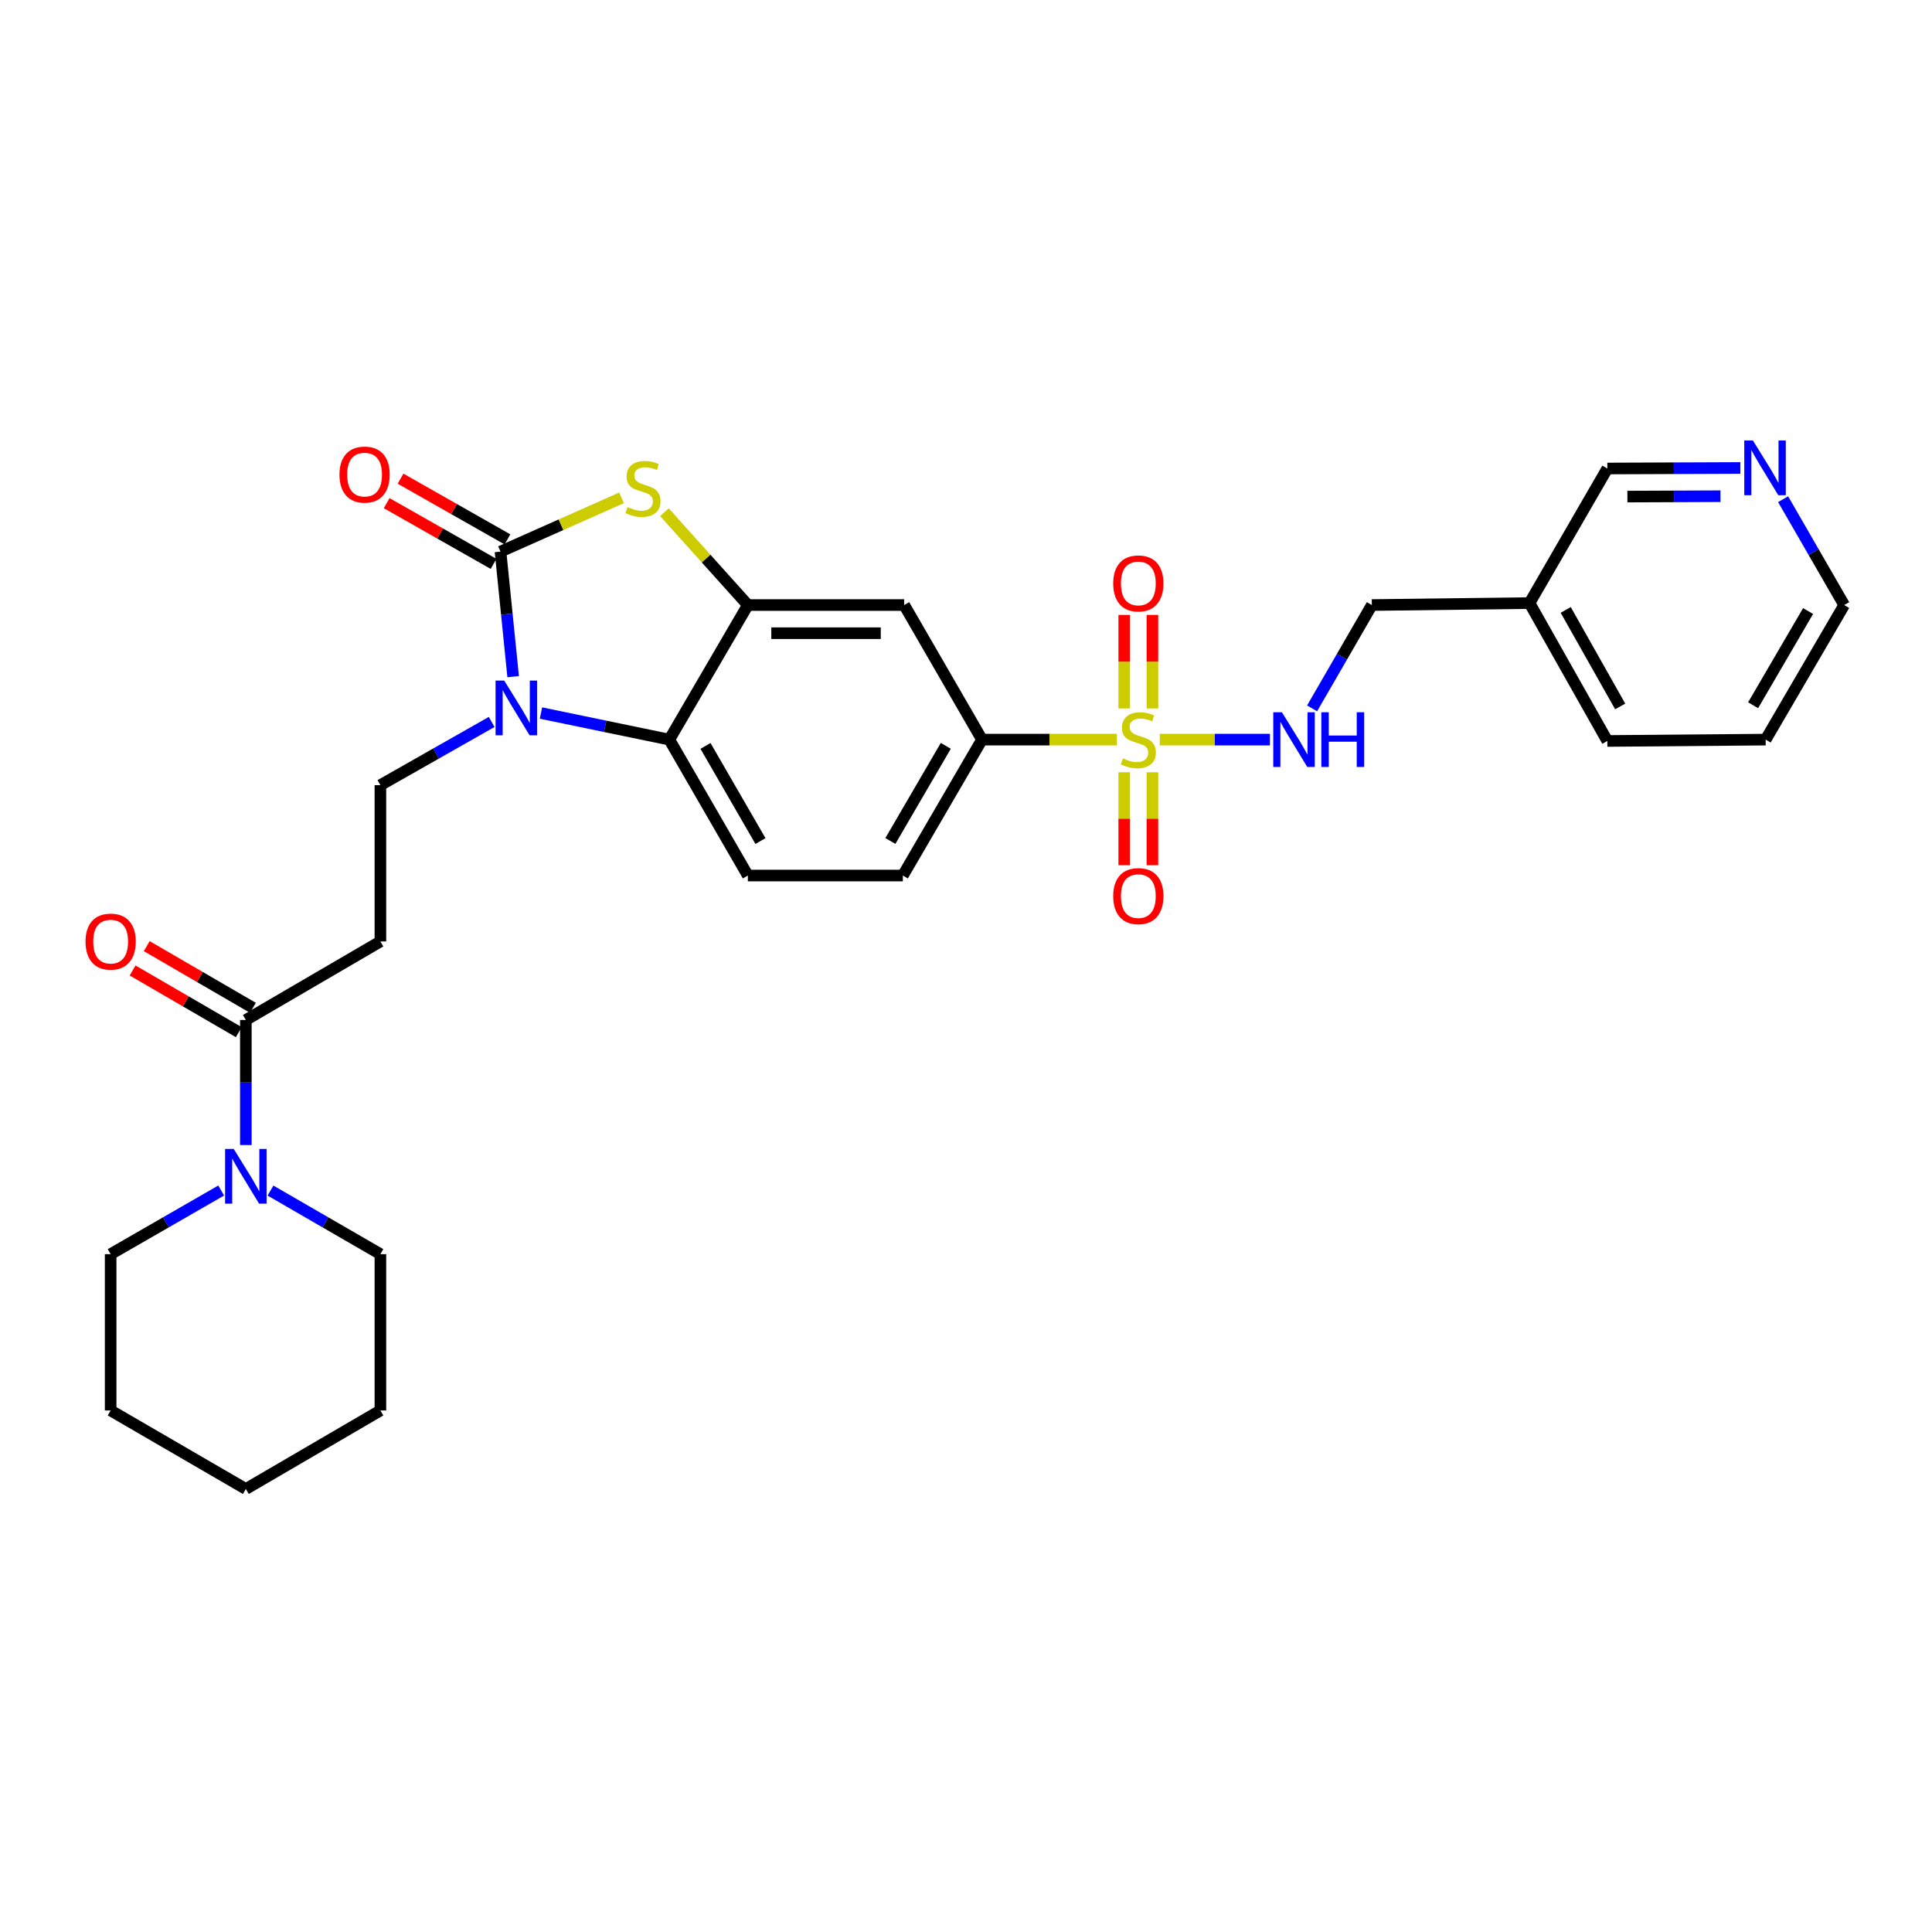 <?xml version='1.0' encoding='iso-8859-1'?>
<svg version='1.1' baseProfile='full'
              xmlns='http://www.w3.org/2000/svg'
                      xmlns:rdkit='http://www.rdkit.org/xml'
                      xmlns:xlink='http://www.w3.org/1999/xlink'
                  xml:space='preserve'
width='1000px' height='1000px' viewBox='0 0 1000 1000'>
<!-- END OF HEADER -->
<rect style='opacity:1.0;fill:#FFFFFF;stroke:none' width='1000' height='1000' x='0' y='0'> </rect>
<path class='bond-5' d='M 578.094,382.825 L 543.187,382.825' style='fill:none;fill-rule:evenodd;stroke:#CCCC00;stroke-width:6px;stroke-linecap:butt;stroke-linejoin:miter;stroke-opacity:1' />
<path class='bond-5' d='M 543.187,382.825 L 508.28,382.825' style='fill:none;fill-rule:evenodd;stroke:#000000;stroke-width:6px;stroke-linecap:butt;stroke-linejoin:miter;stroke-opacity:1' />
<path class='bond-11' d='M 600.292,382.825 L 628.798,382.825' style='fill:none;fill-rule:evenodd;stroke:#CCCC00;stroke-width:6px;stroke-linecap:butt;stroke-linejoin:miter;stroke-opacity:1' />
<path class='bond-11' d='M 628.798,382.825 L 657.305,382.825' style='fill:none;fill-rule:evenodd;stroke:#0000FF;stroke-width:6px;stroke-linecap:butt;stroke-linejoin:miter;stroke-opacity:1' />
<path class='bond-13' d='M 581.91,399.728 L 581.91,423.775' style='fill:none;fill-rule:evenodd;stroke:#CCCC00;stroke-width:6px;stroke-linecap:butt;stroke-linejoin:miter;stroke-opacity:1' />
<path class='bond-13' d='M 581.91,423.775 L 581.91,447.822' style='fill:none;fill-rule:evenodd;stroke:#FF0000;stroke-width:6px;stroke-linecap:butt;stroke-linejoin:miter;stroke-opacity:1' />
<path class='bond-13' d='M 596.484,399.728 L 596.484,423.775' style='fill:none;fill-rule:evenodd;stroke:#CCCC00;stroke-width:6px;stroke-linecap:butt;stroke-linejoin:miter;stroke-opacity:1' />
<path class='bond-13' d='M 596.484,423.775 L 596.484,447.822' style='fill:none;fill-rule:evenodd;stroke:#FF0000;stroke-width:6px;stroke-linecap:butt;stroke-linejoin:miter;stroke-opacity:1' />
<path class='bond-14' d='M 596.484,366.682 L 596.484,342.481' style='fill:none;fill-rule:evenodd;stroke:#CCCC00;stroke-width:6px;stroke-linecap:butt;stroke-linejoin:miter;stroke-opacity:1' />
<path class='bond-14' d='M 596.484,342.481 L 596.484,318.28' style='fill:none;fill-rule:evenodd;stroke:#FF0000;stroke-width:6px;stroke-linecap:butt;stroke-linejoin:miter;stroke-opacity:1' />
<path class='bond-14' d='M 581.91,366.682 L 581.91,342.481' style='fill:none;fill-rule:evenodd;stroke:#CCCC00;stroke-width:6px;stroke-linecap:butt;stroke-linejoin:miter;stroke-opacity:1' />
<path class='bond-14' d='M 581.91,342.481 L 581.91,318.28' style='fill:none;fill-rule:evenodd;stroke:#FF0000;stroke-width:6px;stroke-linecap:butt;stroke-linejoin:miter;stroke-opacity:1' />
<path class='bond-0' d='M 259.061,285.521 L 290.384,271.6' style='fill:none;fill-rule:evenodd;stroke:#000000;stroke-width:6px;stroke-linecap:butt;stroke-linejoin:miter;stroke-opacity:1' />
<path class='bond-0' d='M 290.384,271.6 L 321.707,257.679' style='fill:none;fill-rule:evenodd;stroke:#CCCC00;stroke-width:6px;stroke-linecap:butt;stroke-linejoin:miter;stroke-opacity:1' />
<path class='bond-15' d='M 262.66,279.185 L 234.995,263.473' style='fill:none;fill-rule:evenodd;stroke:#000000;stroke-width:6px;stroke-linecap:butt;stroke-linejoin:miter;stroke-opacity:1' />
<path class='bond-15' d='M 234.995,263.473 L 207.331,247.761' style='fill:none;fill-rule:evenodd;stroke:#FF0000;stroke-width:6px;stroke-linecap:butt;stroke-linejoin:miter;stroke-opacity:1' />
<path class='bond-15' d='M 255.462,291.857 L 227.798,276.145' style='fill:none;fill-rule:evenodd;stroke:#000000;stroke-width:6px;stroke-linecap:butt;stroke-linejoin:miter;stroke-opacity:1' />
<path class='bond-15' d='M 227.798,276.145 L 200.134,260.433' style='fill:none;fill-rule:evenodd;stroke:#FF0000;stroke-width:6px;stroke-linecap:butt;stroke-linejoin:miter;stroke-opacity:1' />
<path class='bond-31' d='M 259.061,285.521 L 262.334,317.879' style='fill:none;fill-rule:evenodd;stroke:#000000;stroke-width:6px;stroke-linecap:butt;stroke-linejoin:miter;stroke-opacity:1' />
<path class='bond-31' d='M 262.334,317.879 L 265.608,350.237' style='fill:none;fill-rule:evenodd;stroke:#0000FF;stroke-width:6px;stroke-linecap:butt;stroke-linejoin:miter;stroke-opacity:1' />
<path class='bond-1' d='M 280.008,369.072 L 313.228,375.949' style='fill:none;fill-rule:evenodd;stroke:#0000FF;stroke-width:6px;stroke-linecap:butt;stroke-linejoin:miter;stroke-opacity:1' />
<path class='bond-1' d='M 313.228,375.949 L 346.447,382.825' style='fill:none;fill-rule:evenodd;stroke:#000000;stroke-width:6px;stroke-linecap:butt;stroke-linejoin:miter;stroke-opacity:1' />
<path class='bond-9' d='M 254.484,373.679 L 225.69,390.032' style='fill:none;fill-rule:evenodd;stroke:#0000FF;stroke-width:6px;stroke-linecap:butt;stroke-linejoin:miter;stroke-opacity:1' />
<path class='bond-9' d='M 225.69,390.032 L 196.896,406.386' style='fill:none;fill-rule:evenodd;stroke:#000000;stroke-width:6px;stroke-linecap:butt;stroke-linejoin:miter;stroke-opacity:1' />
<path class='bond-2' d='M 343.915,265.113 L 365.503,289.142' style='fill:none;fill-rule:evenodd;stroke:#CCCC00;stroke-width:6px;stroke-linecap:butt;stroke-linejoin:miter;stroke-opacity:1' />
<path class='bond-2' d='M 365.503,289.142 L 387.091,313.171' style='fill:none;fill-rule:evenodd;stroke:#000000;stroke-width:6px;stroke-linecap:butt;stroke-linejoin:miter;stroke-opacity:1' />
<path class='bond-3' d='M 387.091,313.171 L 468.016,313.171' style='fill:none;fill-rule:evenodd;stroke:#000000;stroke-width:6px;stroke-linecap:butt;stroke-linejoin:miter;stroke-opacity:1' />
<path class='bond-3' d='M 399.23,327.745 L 455.878,327.745' style='fill:none;fill-rule:evenodd;stroke:#000000;stroke-width:6px;stroke-linecap:butt;stroke-linejoin:miter;stroke-opacity:1' />
<path class='bond-30' d='M 387.091,313.171 L 346.447,382.825' style='fill:none;fill-rule:evenodd;stroke:#000000;stroke-width:6px;stroke-linecap:butt;stroke-linejoin:miter;stroke-opacity:1' />
<path class='bond-4' d='M 346.447,382.825 L 387.091,453.176' style='fill:none;fill-rule:evenodd;stroke:#000000;stroke-width:6px;stroke-linecap:butt;stroke-linejoin:miter;stroke-opacity:1' />
<path class='bond-4' d='M 365.163,386.087 L 393.614,435.333' style='fill:none;fill-rule:evenodd;stroke:#000000;stroke-width:6px;stroke-linecap:butt;stroke-linejoin:miter;stroke-opacity:1' />
<path class='bond-7' d='M 508.28,382.825 L 468.016,313.171' style='fill:none;fill-rule:evenodd;stroke:#000000;stroke-width:6px;stroke-linecap:butt;stroke-linejoin:miter;stroke-opacity:1' />
<path class='bond-16' d='M 508.28,382.825 L 467.312,453.176' style='fill:none;fill-rule:evenodd;stroke:#000000;stroke-width:6px;stroke-linecap:butt;stroke-linejoin:miter;stroke-opacity:1' />
<path class='bond-16' d='M 489.541,386.044 L 460.863,435.29' style='fill:none;fill-rule:evenodd;stroke:#000000;stroke-width:6px;stroke-linecap:butt;stroke-linejoin:miter;stroke-opacity:1' />
<path class='bond-6' d='M 127.249,527.94 L 196.896,487.295' style='fill:none;fill-rule:evenodd;stroke:#000000;stroke-width:6px;stroke-linecap:butt;stroke-linejoin:miter;stroke-opacity:1' />
<path class='bond-8' d='M 127.249,527.94 L 127.249,560.311' style='fill:none;fill-rule:evenodd;stroke:#000000;stroke-width:6px;stroke-linecap:butt;stroke-linejoin:miter;stroke-opacity:1' />
<path class='bond-8' d='M 127.249,560.311 L 127.249,592.681' style='fill:none;fill-rule:evenodd;stroke:#0000FF;stroke-width:6px;stroke-linecap:butt;stroke-linejoin:miter;stroke-opacity:1' />
<path class='bond-17' d='M 130.909,521.639 L 103.431,505.679' style='fill:none;fill-rule:evenodd;stroke:#000000;stroke-width:6px;stroke-linecap:butt;stroke-linejoin:miter;stroke-opacity:1' />
<path class='bond-17' d='M 103.431,505.679 L 75.954,489.72' style='fill:none;fill-rule:evenodd;stroke:#FF0000;stroke-width:6px;stroke-linecap:butt;stroke-linejoin:miter;stroke-opacity:1' />
<path class='bond-17' d='M 123.589,534.241 L 96.112,518.281' style='fill:none;fill-rule:evenodd;stroke:#000000;stroke-width:6px;stroke-linecap:butt;stroke-linejoin:miter;stroke-opacity:1' />
<path class='bond-17' d='M 96.112,518.281 L 68.634,502.322' style='fill:none;fill-rule:evenodd;stroke:#FF0000;stroke-width:6px;stroke-linecap:butt;stroke-linejoin:miter;stroke-opacity:1' />
<path class='bond-21' d='M 140.001,616.239 L 168.448,632.692' style='fill:none;fill-rule:evenodd;stroke:#0000FF;stroke-width:6px;stroke-linecap:butt;stroke-linejoin:miter;stroke-opacity:1' />
<path class='bond-21' d='M 168.448,632.692 L 196.896,649.145' style='fill:none;fill-rule:evenodd;stroke:#000000;stroke-width:6px;stroke-linecap:butt;stroke-linejoin:miter;stroke-opacity:1' />
<path class='bond-22' d='M 114.491,616.209 L 85.881,632.677' style='fill:none;fill-rule:evenodd;stroke:#0000FF;stroke-width:6px;stroke-linecap:butt;stroke-linejoin:miter;stroke-opacity:1' />
<path class='bond-22' d='M 85.881,632.677 L 57.271,649.145' style='fill:none;fill-rule:evenodd;stroke:#000000;stroke-width:6px;stroke-linecap:butt;stroke-linejoin:miter;stroke-opacity:1' />
<path class='bond-10' d='M 196.896,406.386 L 196.896,487.295' style='fill:none;fill-rule:evenodd;stroke:#000000;stroke-width:6px;stroke-linecap:butt;stroke-linejoin:miter;stroke-opacity:1' />
<path class='bond-20' d='M 679.134,366.654 L 694.598,339.912' style='fill:none;fill-rule:evenodd;stroke:#0000FF;stroke-width:6px;stroke-linecap:butt;stroke-linejoin:miter;stroke-opacity:1' />
<path class='bond-20' d='M 694.598,339.912 L 710.062,313.171' style='fill:none;fill-rule:evenodd;stroke:#000000;stroke-width:6px;stroke-linecap:butt;stroke-linejoin:miter;stroke-opacity:1' />
<path class='bond-12' d='M 387.091,453.176 L 467.312,453.176' style='fill:none;fill-rule:evenodd;stroke:#000000;stroke-width:6px;stroke-linecap:butt;stroke-linejoin:miter;stroke-opacity:1' />
<path class='bond-18' d='M 900.796,242.223 L 866.376,242.36' style='fill:none;fill-rule:evenodd;stroke:#0000FF;stroke-width:6px;stroke-linecap:butt;stroke-linejoin:miter;stroke-opacity:1' />
<path class='bond-18' d='M 866.376,242.36 L 831.956,242.496' style='fill:none;fill-rule:evenodd;stroke:#000000;stroke-width:6px;stroke-linecap:butt;stroke-linejoin:miter;stroke-opacity:1' />
<path class='bond-18' d='M 890.528,256.838 L 866.434,256.933' style='fill:none;fill-rule:evenodd;stroke:#0000FF;stroke-width:6px;stroke-linecap:butt;stroke-linejoin:miter;stroke-opacity:1' />
<path class='bond-18' d='M 866.434,256.933 L 842.34,257.029' style='fill:none;fill-rule:evenodd;stroke:#000000;stroke-width:6px;stroke-linecap:butt;stroke-linejoin:miter;stroke-opacity:1' />
<path class='bond-32' d='M 922.93,258.382 L 938.738,285.776' style='fill:none;fill-rule:evenodd;stroke:#0000FF;stroke-width:6px;stroke-linecap:butt;stroke-linejoin:miter;stroke-opacity:1' />
<path class='bond-32' d='M 938.738,285.776 L 954.545,313.171' style='fill:none;fill-rule:evenodd;stroke:#000000;stroke-width:6px;stroke-linecap:butt;stroke-linejoin:miter;stroke-opacity:1' />
<path class='bond-19' d='M 791.675,312.151 L 710.062,313.171' style='fill:none;fill-rule:evenodd;stroke:#000000;stroke-width:6px;stroke-linecap:butt;stroke-linejoin:miter;stroke-opacity:1' />
<path class='bond-23' d='M 791.675,312.151 L 831.956,242.496' style='fill:none;fill-rule:evenodd;stroke:#000000;stroke-width:6px;stroke-linecap:butt;stroke-linejoin:miter;stroke-opacity:1' />
<path class='bond-25' d='M 791.675,312.151 L 831.956,383.522' style='fill:none;fill-rule:evenodd;stroke:#000000;stroke-width:6px;stroke-linecap:butt;stroke-linejoin:miter;stroke-opacity:1' />
<path class='bond-25' d='M 810.409,315.693 L 838.606,365.653' style='fill:none;fill-rule:evenodd;stroke:#000000;stroke-width:6px;stroke-linecap:butt;stroke-linejoin:miter;stroke-opacity:1' />
<path class='bond-27' d='M 196.896,649.145 L 196.896,730.054' style='fill:none;fill-rule:evenodd;stroke:#000000;stroke-width:6px;stroke-linecap:butt;stroke-linejoin:miter;stroke-opacity:1' />
<path class='bond-28' d='M 57.271,649.145 L 57.271,730.054' style='fill:none;fill-rule:evenodd;stroke:#000000;stroke-width:6px;stroke-linecap:butt;stroke-linejoin:miter;stroke-opacity:1' />
<path class='bond-24' d='M 954.545,313.171 L 913.901,382.825' style='fill:none;fill-rule:evenodd;stroke:#000000;stroke-width:6px;stroke-linecap:butt;stroke-linejoin:miter;stroke-opacity:1' />
<path class='bond-24' d='M 935.861,316.274 L 907.41,365.032' style='fill:none;fill-rule:evenodd;stroke:#000000;stroke-width:6px;stroke-linecap:butt;stroke-linejoin:miter;stroke-opacity:1' />
<path class='bond-26' d='M 831.956,383.522 L 913.901,382.825' style='fill:none;fill-rule:evenodd;stroke:#000000;stroke-width:6px;stroke-linecap:butt;stroke-linejoin:miter;stroke-opacity:1' />
<path class='bond-33' d='M 196.896,730.054 L 127.249,770.698' style='fill:none;fill-rule:evenodd;stroke:#000000;stroke-width:6px;stroke-linecap:butt;stroke-linejoin:miter;stroke-opacity:1' />
<path class='bond-29' d='M 57.271,730.054 L 127.249,770.698' style='fill:none;fill-rule:evenodd;stroke:#000000;stroke-width:6px;stroke-linecap:butt;stroke-linejoin:miter;stroke-opacity:1' />
<path  class='atom-0' d='M 581.197 392.545
Q 581.517 392.665, 582.837 393.225
Q 584.157 393.785, 585.597 394.145
Q 587.077 394.465, 588.517 394.465
Q 591.197 394.465, 592.757 393.185
Q 594.317 391.865, 594.317 389.585
Q 594.317 388.025, 593.517 387.065
Q 592.757 386.105, 591.557 385.585
Q 590.357 385.065, 588.357 384.465
Q 585.837 383.705, 584.317 382.985
Q 582.837 382.265, 581.757 380.745
Q 580.717 379.225, 580.717 376.665
Q 580.717 373.105, 583.117 370.905
Q 585.557 368.705, 590.357 368.705
Q 593.637 368.705, 597.357 370.265
L 596.437 373.345
Q 593.037 371.945, 590.477 371.945
Q 587.717 371.945, 586.197 373.105
Q 584.677 374.225, 584.717 376.185
Q 584.717 377.705, 585.477 378.625
Q 586.277 379.545, 587.397 380.065
Q 588.557 380.585, 590.477 381.185
Q 593.037 381.985, 594.557 382.785
Q 596.077 383.585, 597.157 385.225
Q 598.277 386.825, 598.277 389.585
Q 598.277 393.505, 595.637 395.625
Q 593.037 397.705, 588.677 397.705
Q 586.157 397.705, 584.237 397.145
Q 582.357 396.625, 580.117 395.705
L 581.197 392.545
' fill='#CCCC00'/>
<path  class='atom-2' d='M 260.986 352.27
L 270.266 367.27
Q 271.186 368.75, 272.666 371.43
Q 274.146 374.11, 274.226 374.27
L 274.226 352.27
L 277.986 352.27
L 277.986 380.59
L 274.106 380.59
L 264.146 364.19
Q 262.986 362.27, 261.746 360.07
Q 260.546 357.87, 260.186 357.19
L 260.186 380.59
L 256.506 380.59
L 256.506 352.27
L 260.986 352.27
' fill='#0000FF'/>
<path  class='atom-3' d='M 324.804 262.466
Q 325.124 262.586, 326.444 263.146
Q 327.764 263.706, 329.204 264.066
Q 330.684 264.386, 332.124 264.386
Q 334.804 264.386, 336.364 263.106
Q 337.924 261.786, 337.924 259.506
Q 337.924 257.946, 337.124 256.986
Q 336.364 256.026, 335.164 255.506
Q 333.964 254.986, 331.964 254.386
Q 329.444 253.626, 327.924 252.906
Q 326.444 252.186, 325.364 250.666
Q 324.324 249.146, 324.324 246.586
Q 324.324 243.026, 326.724 240.826
Q 329.164 238.626, 333.964 238.626
Q 337.244 238.626, 340.964 240.186
L 340.044 243.266
Q 336.644 241.866, 334.084 241.866
Q 331.324 241.866, 329.804 243.026
Q 328.284 244.146, 328.324 246.106
Q 328.324 247.626, 329.084 248.546
Q 329.884 249.466, 331.004 249.986
Q 332.164 250.506, 334.084 251.106
Q 336.644 251.906, 338.164 252.706
Q 339.684 253.506, 340.764 255.146
Q 341.884 256.746, 341.884 259.506
Q 341.884 263.426, 339.244 265.546
Q 336.644 267.626, 332.284 267.626
Q 329.764 267.626, 327.844 267.066
Q 325.964 266.546, 323.724 265.626
L 324.804 262.466
' fill='#CCCC00'/>
<path  class='atom-9' d='M 120.989 594.705
L 130.269 609.705
Q 131.189 611.185, 132.669 613.865
Q 134.149 616.545, 134.229 616.705
L 134.229 594.705
L 137.989 594.705
L 137.989 623.025
L 134.109 623.025
L 124.149 606.625
Q 122.989 604.705, 121.749 602.505
Q 120.549 600.305, 120.189 599.625
L 120.189 623.025
L 116.509 623.025
L 116.509 594.705
L 120.989 594.705
' fill='#0000FF'/>
<path  class='atom-12' d='M 663.522 368.665
L 672.802 383.665
Q 673.722 385.145, 675.202 387.825
Q 676.682 390.505, 676.762 390.665
L 676.762 368.665
L 680.522 368.665
L 680.522 396.985
L 676.642 396.985
L 666.682 380.585
Q 665.522 378.665, 664.282 376.465
Q 663.082 374.265, 662.722 373.585
L 662.722 396.985
L 659.042 396.985
L 659.042 368.665
L 663.522 368.665
' fill='#0000FF'/>
<path  class='atom-12' d='M 683.922 368.665
L 687.762 368.665
L 687.762 380.705
L 702.242 380.705
L 702.242 368.665
L 706.082 368.665
L 706.082 396.985
L 702.242 396.985
L 702.242 383.905
L 687.762 383.905
L 687.762 396.985
L 683.922 396.985
L 683.922 368.665
' fill='#0000FF'/>
<path  class='atom-14' d='M 576.197 463.822
Q 576.197 457.022, 579.557 453.222
Q 582.917 449.422, 589.197 449.422
Q 595.477 449.422, 598.837 453.222
Q 602.197 457.022, 602.197 463.822
Q 602.197 470.702, 598.797 474.622
Q 595.397 478.502, 589.197 478.502
Q 582.957 478.502, 579.557 474.622
Q 576.197 470.742, 576.197 463.822
M 589.197 475.302
Q 593.517 475.302, 595.837 472.422
Q 598.197 469.502, 598.197 463.822
Q 598.197 458.262, 595.837 455.462
Q 593.517 452.622, 589.197 452.622
Q 584.877 452.622, 582.517 455.422
Q 580.197 458.222, 580.197 463.822
Q 580.197 469.542, 582.517 472.422
Q 584.877 475.302, 589.197 475.302
' fill='#FF0000'/>
<path  class='atom-15' d='M 576.197 301.981
Q 576.197 295.181, 579.557 291.381
Q 582.917 287.581, 589.197 287.581
Q 595.477 287.581, 598.837 291.381
Q 602.197 295.181, 602.197 301.981
Q 602.197 308.861, 598.797 312.781
Q 595.397 316.661, 589.197 316.661
Q 582.957 316.661, 579.557 312.781
Q 576.197 308.901, 576.197 301.981
M 589.197 313.461
Q 593.517 313.461, 595.837 310.581
Q 598.197 307.661, 598.197 301.981
Q 598.197 296.421, 595.837 293.621
Q 593.517 290.781, 589.197 290.781
Q 584.877 290.781, 582.517 293.581
Q 580.197 296.381, 580.197 301.981
Q 580.197 307.701, 582.517 310.581
Q 584.877 313.461, 589.197 313.461
' fill='#FF0000'/>
<path  class='atom-16' d='M 175.71 245.645
Q 175.71 238.845, 179.07 235.045
Q 182.43 231.245, 188.71 231.245
Q 194.99 231.245, 198.35 235.045
Q 201.71 238.845, 201.71 245.645
Q 201.71 252.525, 198.31 256.445
Q 194.91 260.325, 188.71 260.325
Q 182.47 260.325, 179.07 256.445
Q 175.71 252.565, 175.71 245.645
M 188.71 257.125
Q 193.03 257.125, 195.35 254.245
Q 197.71 251.325, 197.71 245.645
Q 197.71 240.085, 195.35 237.285
Q 193.03 234.445, 188.71 234.445
Q 184.39 234.445, 182.03 237.245
Q 179.71 240.045, 179.71 245.645
Q 179.71 251.365, 182.03 254.245
Q 184.39 257.125, 188.71 257.125
' fill='#FF0000'/>
<path  class='atom-18' d='M 44.271 487.375
Q 44.271 480.575, 47.631 476.775
Q 50.991 472.975, 57.271 472.975
Q 63.551 472.975, 66.911 476.775
Q 70.271 480.575, 70.271 487.375
Q 70.271 494.255, 66.871 498.175
Q 63.471 502.055, 57.271 502.055
Q 51.031 502.055, 47.631 498.175
Q 44.271 494.295, 44.271 487.375
M 57.271 498.855
Q 61.591 498.855, 63.911 495.975
Q 66.271 493.055, 66.271 487.375
Q 66.271 481.815, 63.911 479.015
Q 61.591 476.175, 57.271 476.175
Q 52.951 476.175, 50.591 478.975
Q 48.271 481.775, 48.271 487.375
Q 48.271 493.095, 50.591 495.975
Q 52.951 498.855, 57.271 498.855
' fill='#FF0000'/>
<path  class='atom-19' d='M 907.317 228.012
L 916.597 243.012
Q 917.517 244.492, 918.997 247.172
Q 920.477 249.852, 920.557 250.012
L 920.557 228.012
L 924.317 228.012
L 924.317 256.332
L 920.437 256.332
L 910.477 239.932
Q 909.317 238.012, 908.077 235.812
Q 906.877 233.612, 906.517 232.932
L 906.517 256.332
L 902.837 256.332
L 902.837 228.012
L 907.317 228.012
' fill='#0000FF'/>
</svg>
